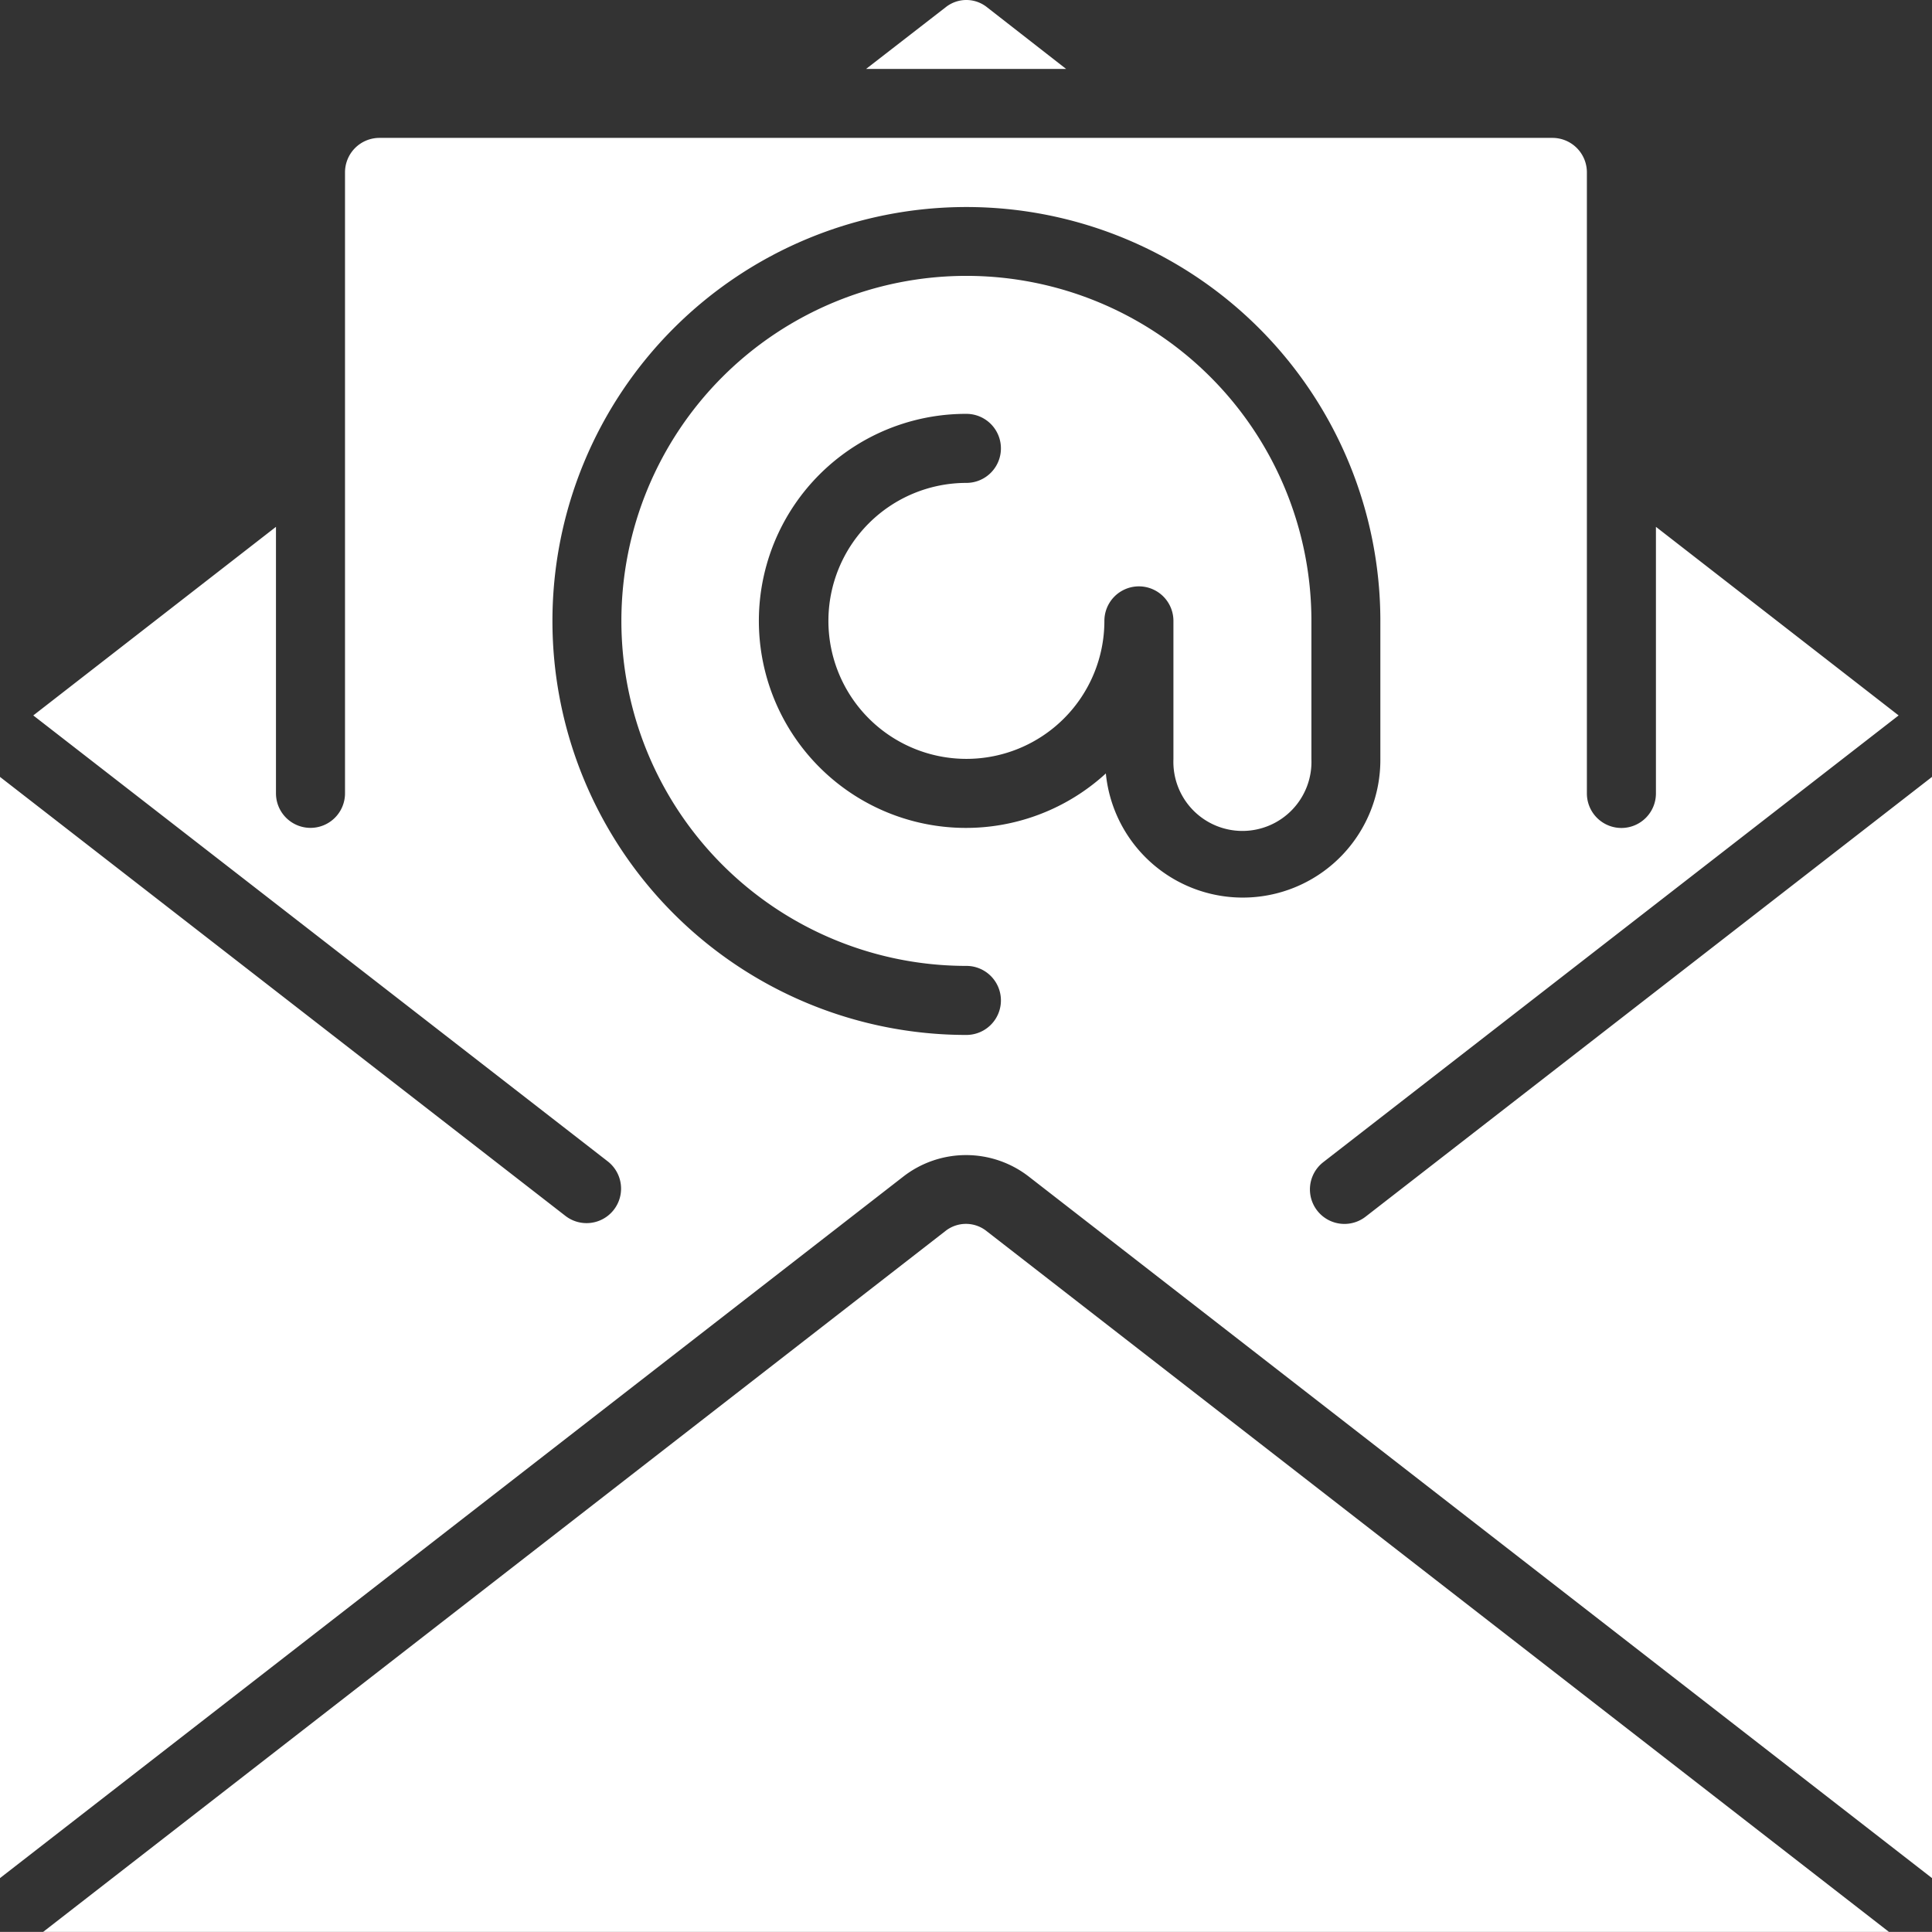 <svg xmlns="http://www.w3.org/2000/svg" width="19.392" height="19.391" viewBox="0 0 19.392 19.391">
  <rect x="0" y="0" width="19.392" height="19.391" fill="#333333" stroke="none"/>
  <g id="email" transform="translate(0 -0.008)">
    <g id="Group_2510" data-name="Group 2510" transform="translate(0 0.008)">
      <g id="Group_2509" data-name="Group 2509" transform="translate(0 0)">
        <path id="Path_17693" data-name="Path 17693" d="M20.5,324.438l-9.054,7.033H29.973l-9.056-7.033A.332.332,0,0,0,20.5,324.438Z" transform="translate(-11.013 -312.08)" fill="#fff"/>
        <path id="Path_17694" data-name="Path 17694" d="M230.7.08a.332.332,0,0,0-.413,0l-.8.62h2.008Z" transform="translate(-220.794 -0.008)" fill="#fff"/>
        <path id="Path_17695" data-name="Path 17695" d="M13.707,47.391a.346.346,0,1,1-.425-.547l5.775-4.484-2.436-1.893v2.676a.346.346,0,0,1-.693,0V36.909a.346.346,0,0,0-.346-.346H3.809a.346.346,0,0,0-.346.346v6.233a.346.346,0,0,1-.693,0V40.467L.334,42.36,6.1,46.836a.346.346,0,0,1-.425.547L0,42.977V54.03l9.065-7.04a1.027,1.027,0,0,1,1.263,0l9.064,7.04V42.977ZM11.1,42.942a2.078,2.078,0,1,1-1.4-3.609.346.346,0,0,1,0,.693,1.385,1.385,0,1,0,1.385,1.385.346.346,0,1,1,.693,0V42.8a.693.693,0,1,0,1.385,0V41.411A3.463,3.463,0,1,0,9.7,44.874a.346.346,0,0,1,0,.693,4.155,4.155,0,1,1,4.155-4.155V42.8a1.381,1.381,0,0,1-2.755.146Z" transform="translate(0 -35.179)" fill="#fff"/>
      </g>
    </g>
  </g>
</svg>
